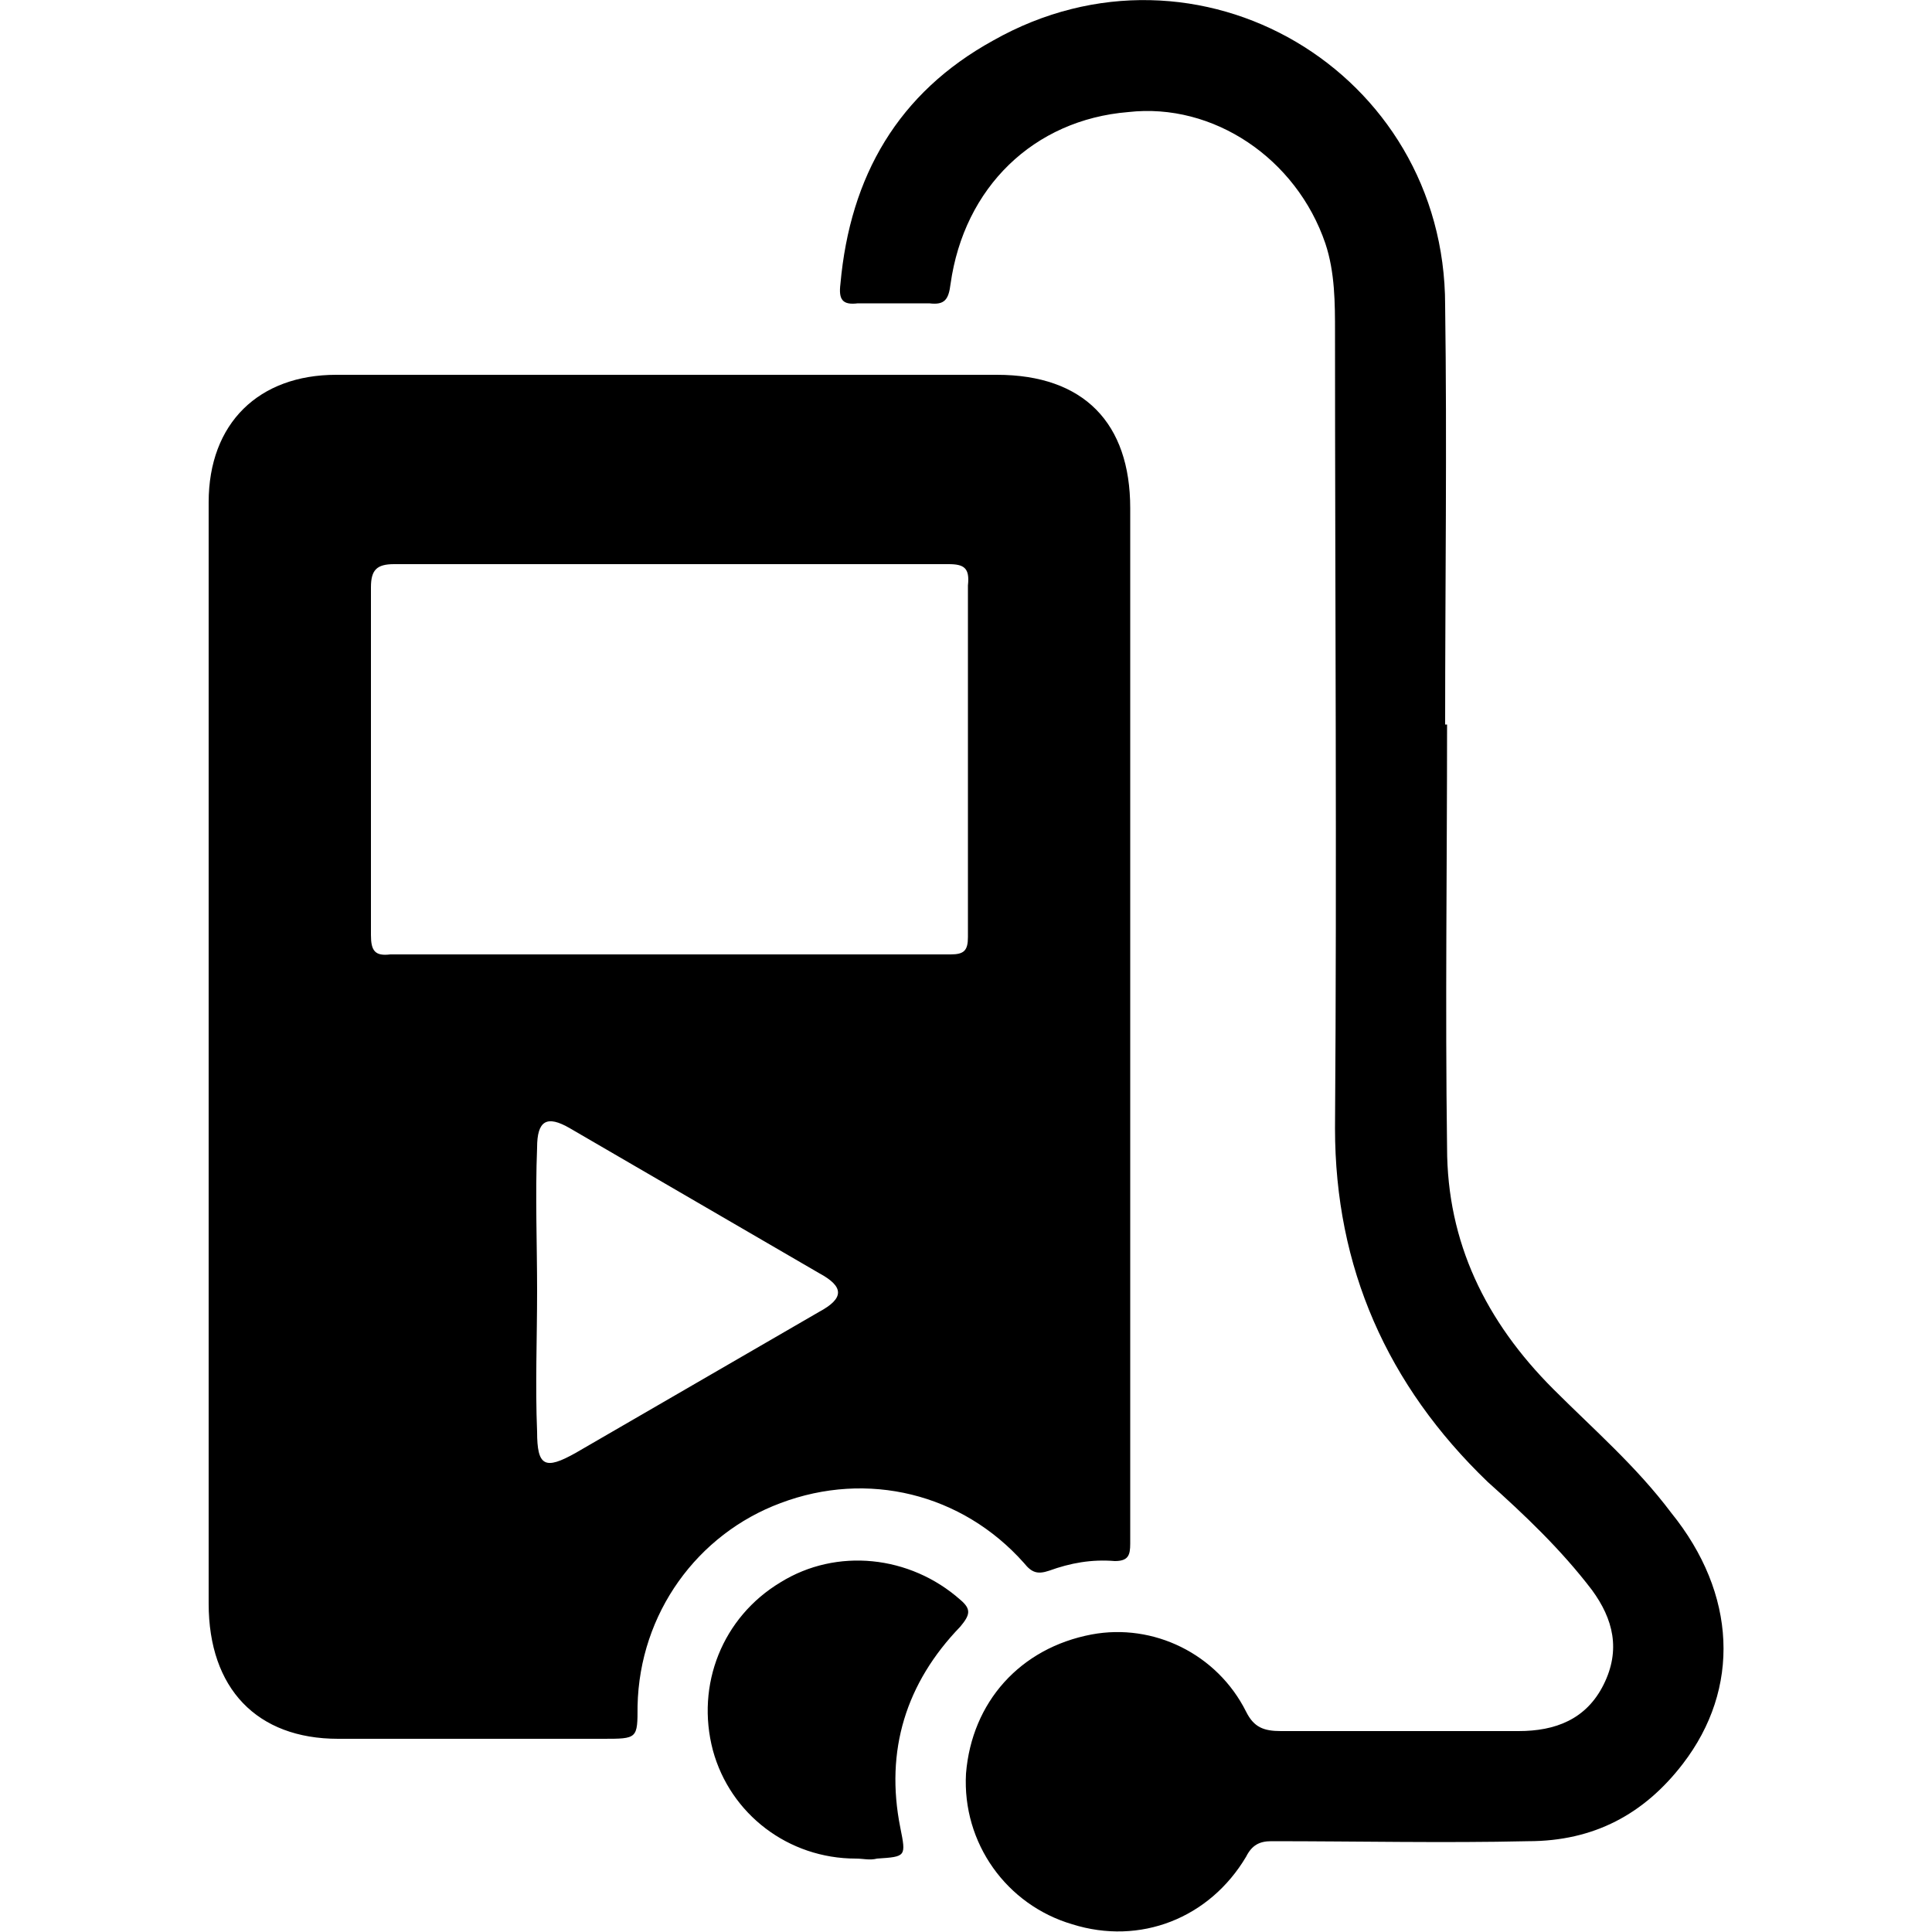 <svg width="64" height="64" viewBox="0 0 1000 1000" xmlns="http://www.w3.org/2000/svg"><path d="M585 526v273c0 6-1 9-8 9-12-1-23 1-34 5-6 2-9 1-13-4-32-36-81-48-126-31-43 16-73 57-74 105 0 17 0 17-18 17H175c-42 0-67-26-67-70V558 260c0-41 26-66 66-66h342c45 0 69 25 69 69v263zm-238-32h145c7 0 9-2 9-9V303c1-9-2-11-10-11H204c-9 0-12 3-12 12v180c0 8 2 11 10 10h145zm-69 174c0 25-1 49 0 73 0 18 4 20 20 11l126-73c13-7 13-13 0-20l-129-75c-12-7-17-4-17 10-1 25 0 50 0 74zm471-293c0 73-1 146 0 219 0 49 20 90 55 125 21 21 43 40 61 64 34 42 36 91 6 130-20 26-46 40-80 40-44 1-88 0-133 0-6 0-10 2-13 8-19 32-55 46-90 35-34-10-57-42-55-78 3-37 28-65 65-72 32-6 65 10 80 40 4 8 9 10 18 10h123c19 0 35-6 44-24s5-34-6-49c-16-21-35-39-54-56-52-50-79-111-79-183 1-138 0-275 0-412 0-15 0-31-5-46-15-44-58-73-102-68-49 4-85 39-92 89-1 8-3 11-11 10h-37c-8 1-10-2-9-10 5-56 30-99 79-126 106-60 234 16 234 137 1 72 0 145 0 217h1zM443 962c-35 0-65-23-74-56-9-34 5-69 35-87 29-18 67-14 93 9 6 5 5 8 0 14-28 29-39 64-31 104 3 15 3 15-12 16-4 1-7 0-11 0z"/></svg>